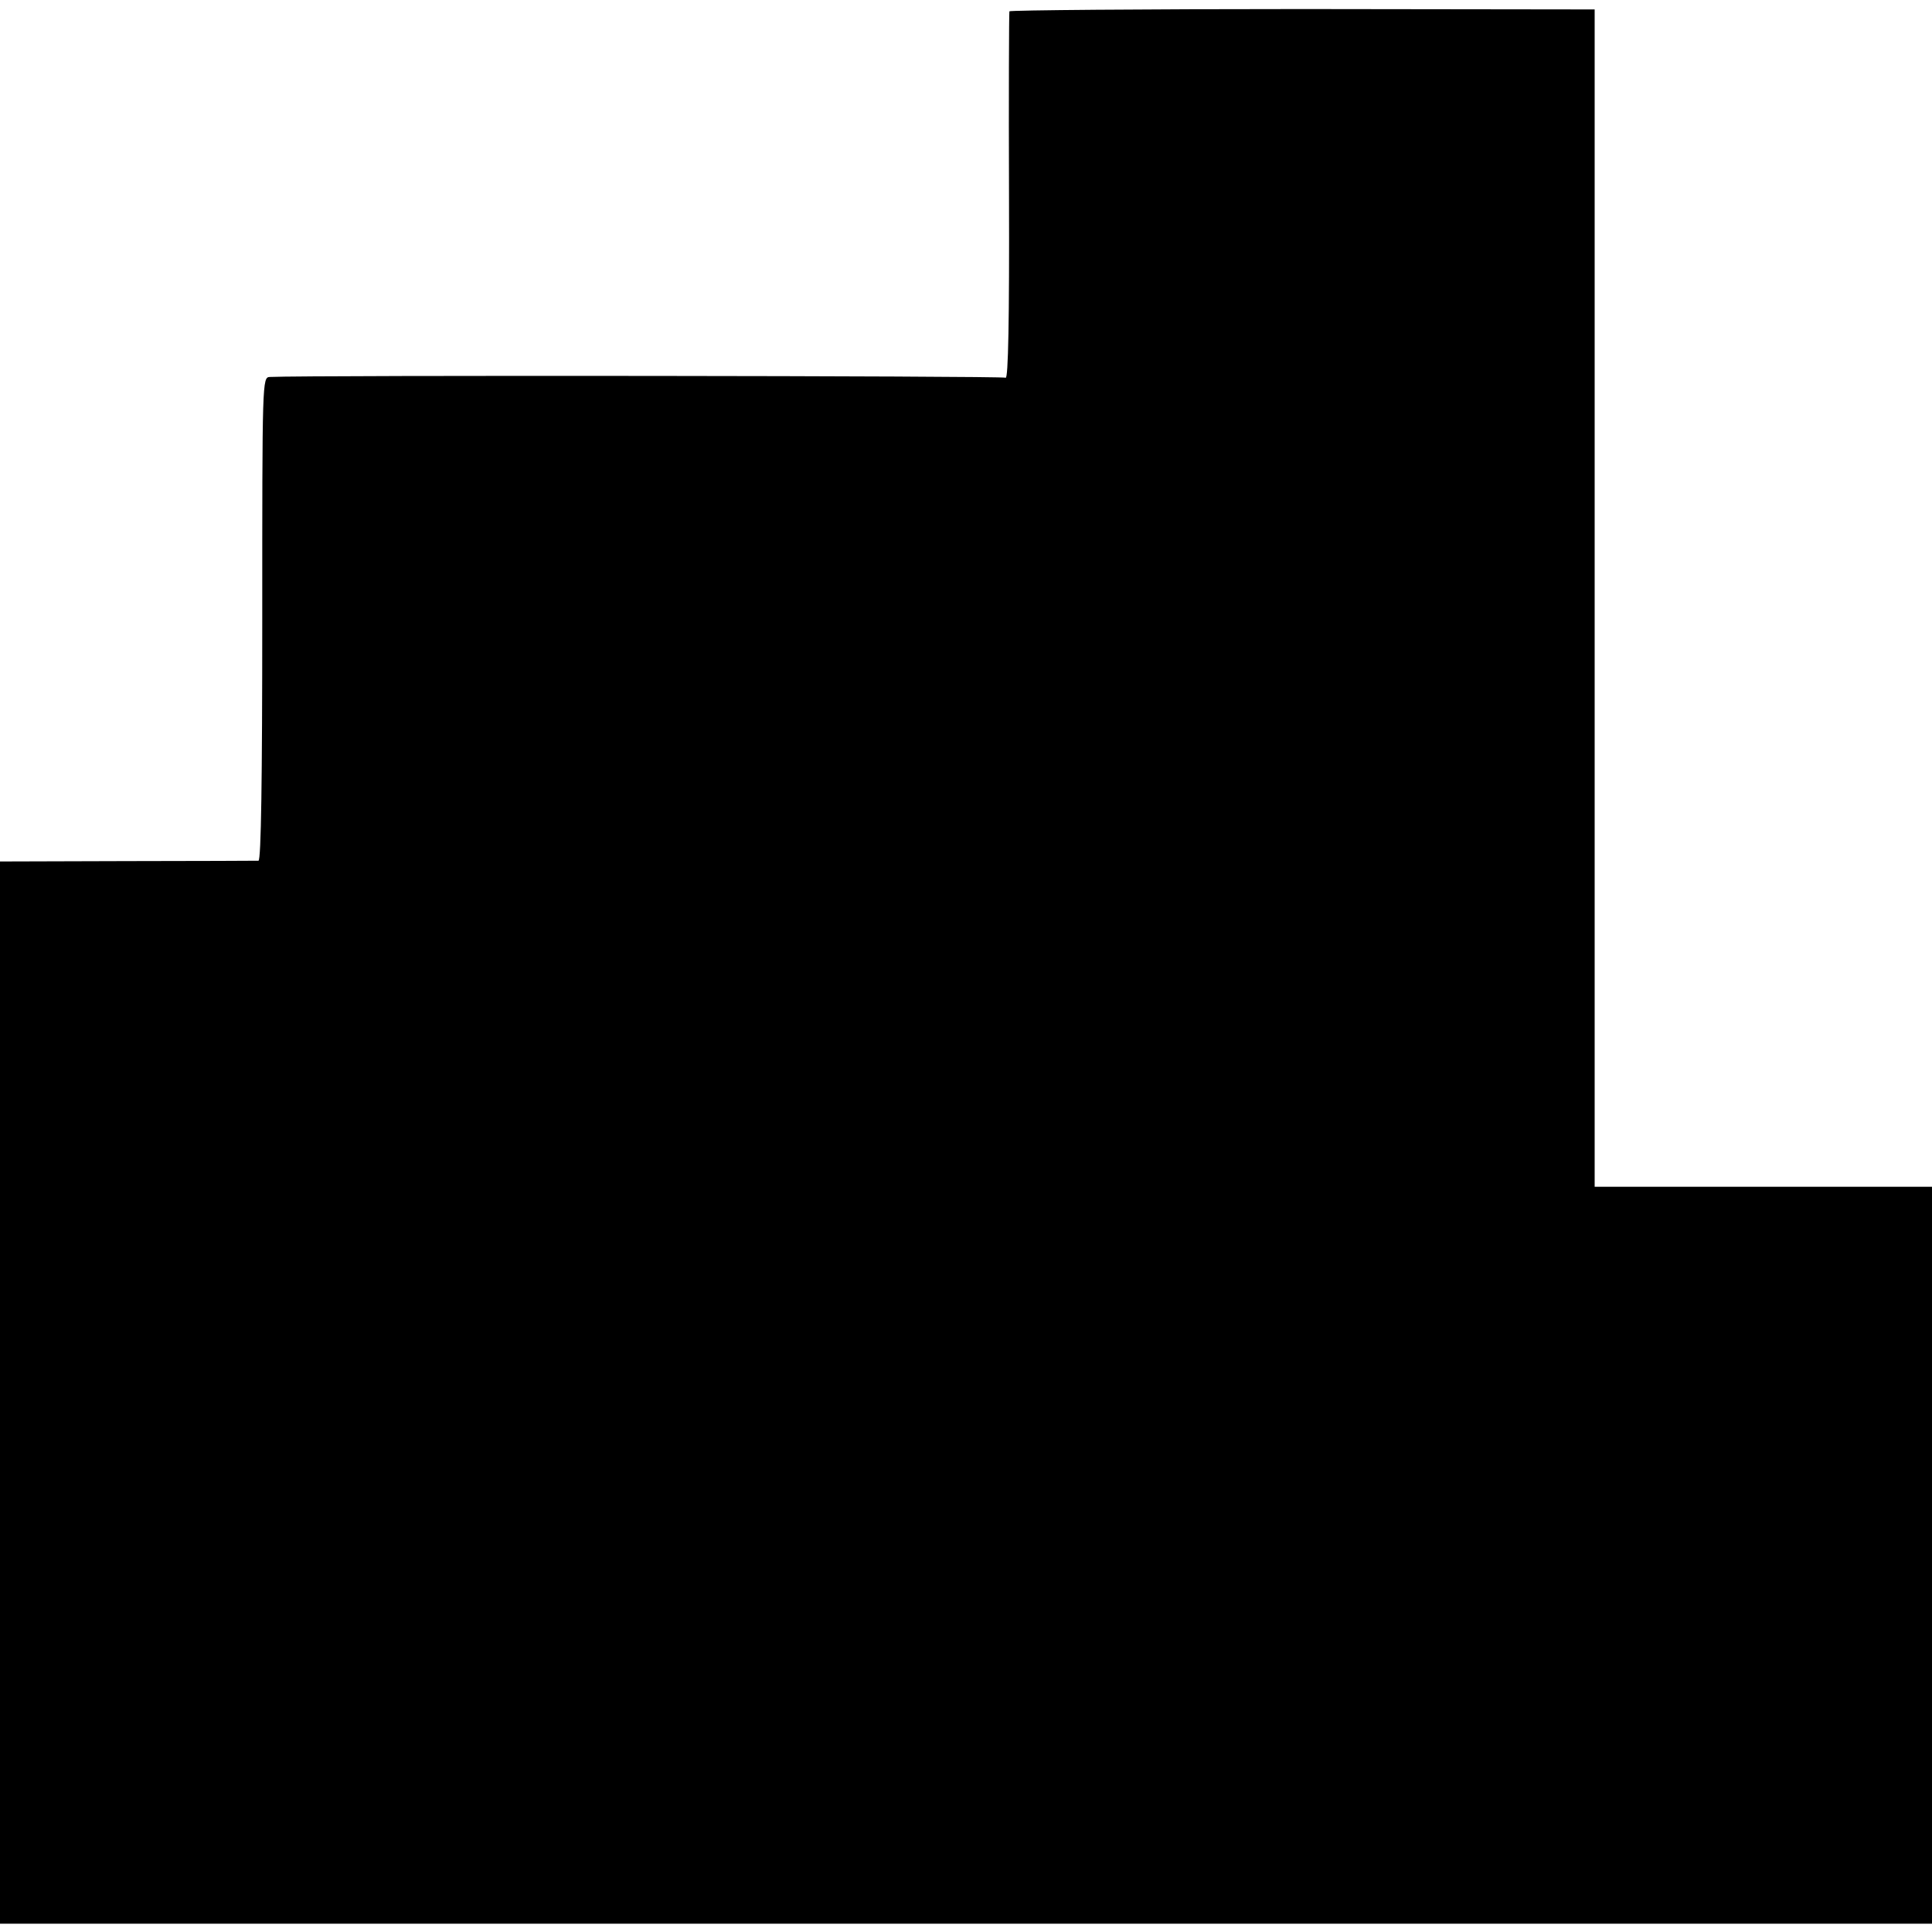 <?xml version="1.0" standalone="no"?>
<!DOCTYPE svg PUBLIC "-//W3C//DTD SVG 20010904//EN"
 "http://www.w3.org/TR/2001/REC-SVG-20010904/DTD/svg10.dtd">
<svg version="1.0" xmlns="http://www.w3.org/2000/svg"
 width="512pt" height="512pt" viewBox="0 0 512 512"
 preserveAspectRatio="xMidYMid meet">
<g transform="translate(0,512) scale(0.1,-0.1)"
fill="#000000" stroke="none">
<path d="M2675 5090 c-1 -3 -2 -224 -1 -492 1 -322 -2 -484 -9 -479 -7 5
-1840 7 -1950 2 -20 -1 -20 -8 -20 -641 0 -424 -3 -640 -10 -641 -5 0 -162 -1
-347 -1 l-338 -1 0 -1407 0 -1408 2560 0 2560 0 0 976 0 977 -447 0 -447 0 0
1560 0 1560 -774 1 c-425 0 -775 -3 -777 -6z"/>
</g>
</svg>
